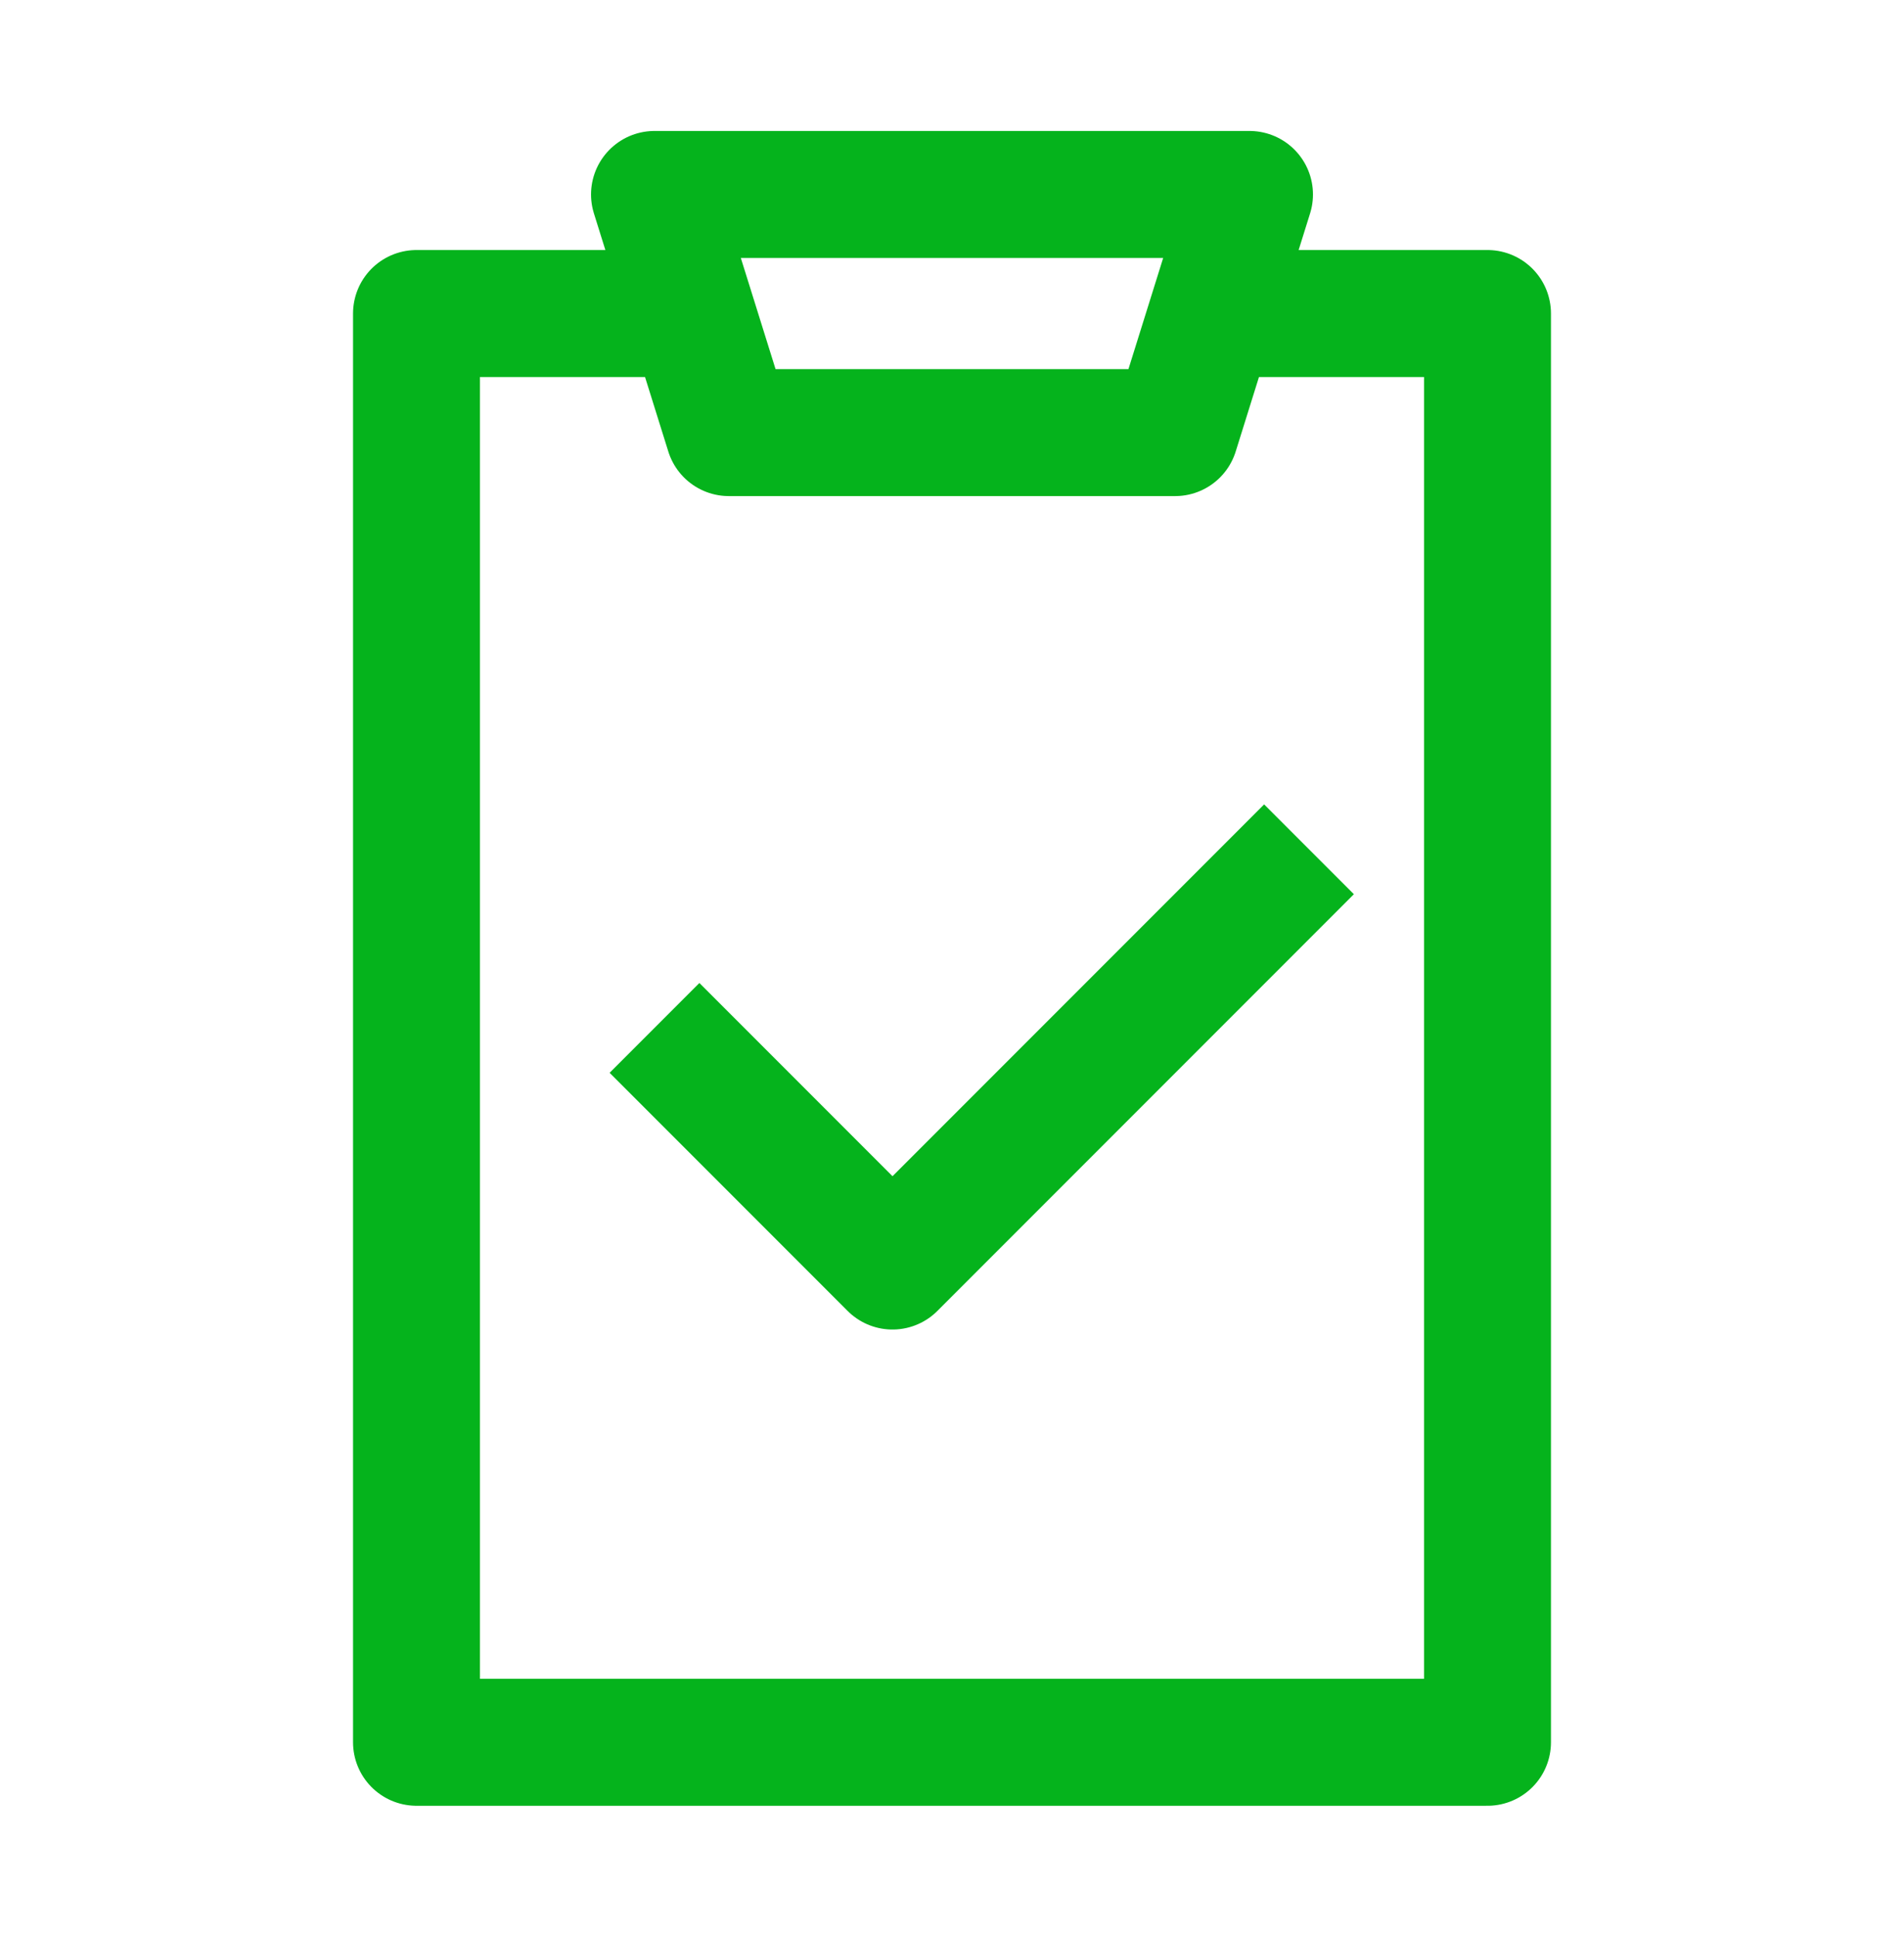 <svg xmlns="http://www.w3.org/2000/svg" width="60" height="61" viewBox="0 0 60 61" fill="none"><path d="M20.625 9.875H13.125V54.875H46.875V9.875H39.375M20.625 32.375L28.125 39.875L41.25 26.75M20.625 6.125H39.375L37.031 13.625H22.969L20.625 6.125Z" stroke="#05B31C" stroke-width="4" stroke-linejoin="round"></path></svg>